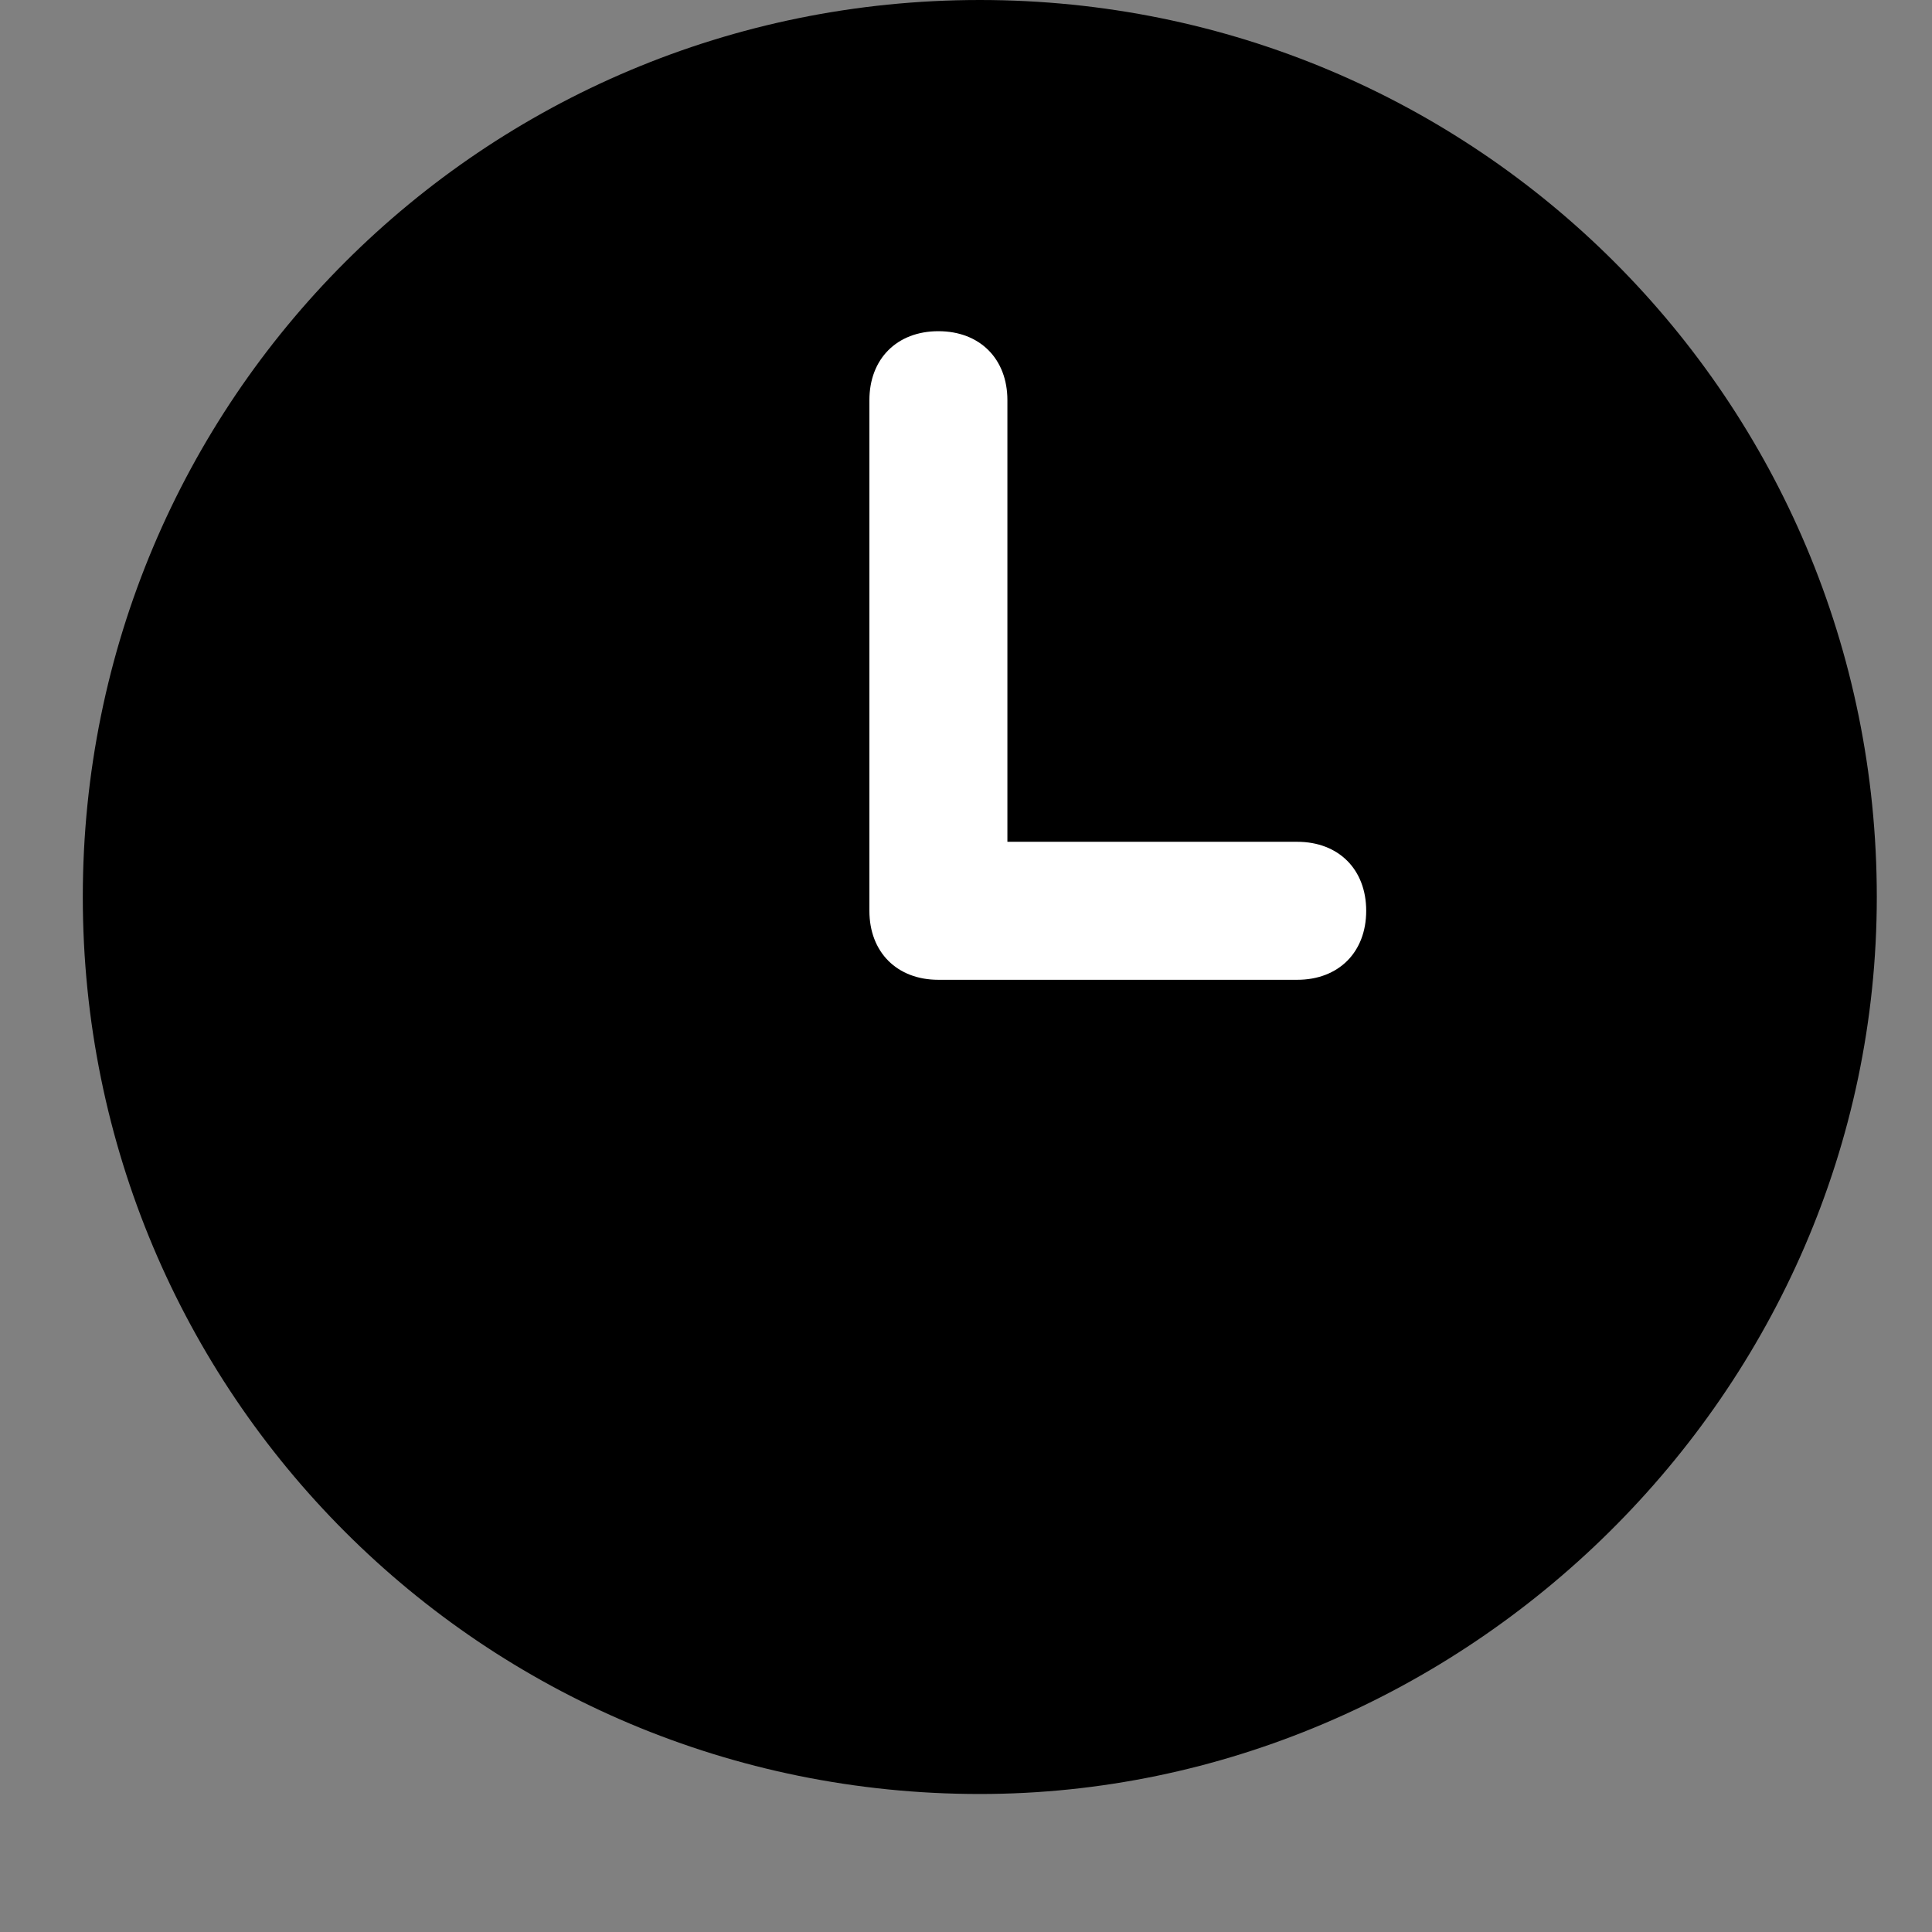 <?xml version="1.0" encoding="utf-8"?>
<!-- Generator: Adobe Illustrator 24.2.1, SVG Export Plug-In . SVG Version: 6.00 Build 0)  -->
<svg version="1.1" id="圖層_1" xmlns="http://www.w3.org/2000/svg" xmlns:xlink="http://www.w3.org/1999/xlink" x="0px" y="0px"
	 viewBox="0 0 14 14" style="enable-background:new 0 0 14 14;" xml:space="preserve">
<rect x="0" y="0" width="14" height="14" fill="#808080" stroke="none"/>
<style type="text/css">
	.st0{fill:#FFFFFF;}
</style>
<path d="M7.1,13c-3.6,0-6.5-2.9-6.5-6.5S3.5,0,7.1,0s6.5,2.9,6.5,6.5S10.6,13,7.1,13z M7.1,1C4,1,1.6,3.4,1.6,6.5
	c0,3,2.5,5.5,5.5,5.5c3,0,5.5-2.5,5.5-5.5C12.6,3.4,10.1,1,7.1,1z"/>
<circle cx="7.1" cy="6.5" r="5.9"/>
<path class="st0" d="M9.4,6.1H7.3V2.9c0-0.3-0.2-0.5-0.5-0.5S6.3,2.6,6.3,2.9v3.7c0,0.3,0.2,0.5,0.5,0.5c0,0,0,0,0,0h2.6
	c0.3,0,0.5-0.2,0.5-0.5S9.7,6.1,9.4,6.1z"/>
</svg>
